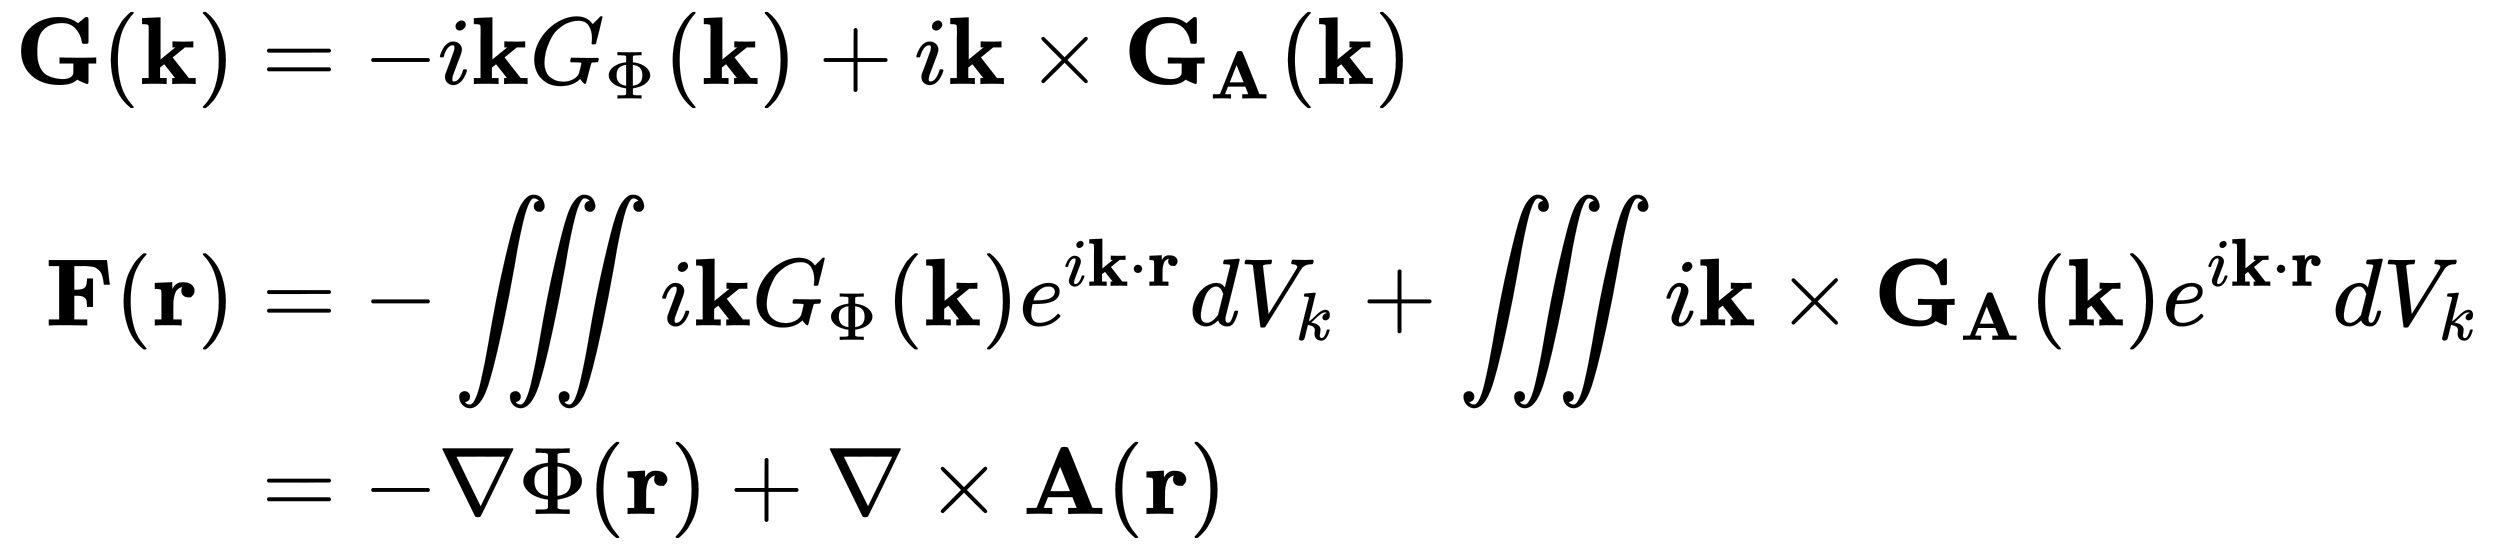 <svg xmlns:xlink="http://www.w3.org/1999/xlink" width="60.45ex" height="13.343ex" style="vertical-align: -6.171ex;" viewBox="0 -3087.6 26026.9 5744.7" role="img" focusable="false" xmlns="http://www.w3.org/2000/svg" aria-labelledby="MathJax-SVG-1-Title"><title id="MathJax-SVG-1-Title">StartLayout 1st Row 1st Column bold upper G left parenthesis bold k right parenthesis 2nd Column equals minus i bold k upper G Subscript normal upper Phi Baseline left parenthesis bold k right parenthesis plus i bold k times bold upper G Subscript bold upper A Baseline left parenthesis bold k right parenthesis 2nd Row 1st Column bold upper F left parenthesis bold r right parenthesis 2nd Column equals minus triple integral i bold k upper G Subscript normal upper Phi Baseline left parenthesis bold k right parenthesis e Superscript i bold k dot bold r Baseline d upper V Subscript k Baseline plus triple integral i bold k times bold upper G Subscript bold upper A Baseline left parenthesis bold k right parenthesis e Superscript i bold k dot bold r Baseline d upper V Subscript k Baseline 3rd Row 1st Column Blank 2nd Column equals minus nabla normal upper Phi left parenthesis bold r right parenthesis plus nabla times bold upper A left parenthesis bold r right parenthesis EndLayout</title><defs aria-hidden="true"><path stroke-width="1" id="E1-MJMAINB-47" d="M465 -10Q281 -10 173 88T64 343Q64 413 85 471T143 568T217 631T298 670Q371 697 449 697Q452 697 459 697T470 696Q502 696 531 690T582 675T618 658T644 641T656 632L732 695Q734 697 745 697Q758 697 761 692T765 668V627V489V449Q765 428 761 424T741 419H731H724Q705 419 702 422T695 444Q683 520 631 577T495 635Q364 635 295 563Q261 528 247 477T232 343Q232 296 236 260T256 185T296 120T366 76T472 52Q481 51 498 51Q544 51 573 67T607 108Q608 111 608 164V214H464V276H479Q506 273 680 273Q816 273 834 276H845V214H765V113V51Q765 16 763 8T750 0Q742 2 709 16T658 40L648 46Q592 -10 465 -10Z"></path><path stroke-width="1" id="E1-MJMAIN-28" d="M94 250Q94 319 104 381T127 488T164 576T202 643T244 695T277 729T302 750H315H319Q333 750 333 741Q333 738 316 720T275 667T226 581T184 443T167 250T184 58T225 -81T274 -167T316 -220T333 -241Q333 -250 318 -250H315H302L274 -226Q180 -141 137 -14T94 250Z"></path><path stroke-width="1" id="E1-MJMAINB-6B" d="M32 686L123 690Q214 694 215 694H221V255L377 382H346V444H355Q370 441 476 441Q544 441 556 444H562V382H476L347 277L515 62H587V0H579Q564 3 476 3Q370 3 352 0H343V62H358L373 63L260 206L237 189L216 172V62H285V0H277Q259 3 157 3Q46 3 37 0H29V62H98V332Q98 387 98 453T99 534Q99 593 97 605T83 620Q69 624 42 624H29V686H32Z"></path><path stroke-width="1" id="E1-MJMAIN-29" d="M60 749L64 750Q69 750 74 750H86L114 726Q208 641 251 514T294 250Q294 182 284 119T261 12T224 -76T186 -143T145 -194T113 -227T90 -246Q87 -249 86 -250H74Q66 -250 63 -250T58 -247T55 -238Q56 -237 66 -225Q221 -64 221 250T66 725Q56 737 55 738Q55 746 60 749Z"></path><path stroke-width="1" id="E1-MJMAIN-3D" d="M56 347Q56 360 70 367H707Q722 359 722 347Q722 336 708 328L390 327H72Q56 332 56 347ZM56 153Q56 168 72 173H708Q722 163 722 153Q722 140 707 133H70Q56 140 56 153Z"></path><path stroke-width="1" id="E1-MJMAIN-2212" d="M84 237T84 250T98 270H679Q694 262 694 250T679 230H98Q84 237 84 250Z"></path><path stroke-width="1" id="E1-MJMATHI-69" d="M184 600Q184 624 203 642T247 661Q265 661 277 649T290 619Q290 596 270 577T226 557Q211 557 198 567T184 600ZM21 287Q21 295 30 318T54 369T98 420T158 442Q197 442 223 419T250 357Q250 340 236 301T196 196T154 83Q149 61 149 51Q149 26 166 26Q175 26 185 29T208 43T235 78T260 137Q263 149 265 151T282 153Q302 153 302 143Q302 135 293 112T268 61T223 11T161 -11Q129 -11 102 10T74 74Q74 91 79 106T122 220Q160 321 166 341T173 380Q173 404 156 404H154Q124 404 99 371T61 287Q60 286 59 284T58 281T56 279T53 278T49 278T41 278H27Q21 284 21 287Z"></path><path stroke-width="1" id="E1-MJMATHI-47" d="M50 252Q50 367 117 473T286 641T490 704Q580 704 633 653Q642 643 648 636T656 626L657 623Q660 623 684 649Q691 655 699 663T715 679T725 690L740 705H746Q760 705 760 698Q760 694 728 561Q692 422 692 421Q690 416 687 415T669 413H653Q647 419 647 422Q647 423 648 429T650 449T651 481Q651 552 619 605T510 659Q492 659 471 656T418 643T357 615T294 567T236 496T189 394T158 260Q156 242 156 221Q156 173 170 136T206 79T256 45T308 28T353 24Q407 24 452 47T514 106Q517 114 529 161T541 214Q541 222 528 224T468 227H431Q425 233 425 235T427 254Q431 267 437 273H454Q494 271 594 271Q634 271 659 271T695 272T707 272Q721 272 721 263Q721 261 719 249Q714 230 709 228Q706 227 694 227Q674 227 653 224Q646 221 643 215T629 164Q620 131 614 108Q589 6 586 3Q584 1 581 1Q571 1 553 21T530 52Q530 53 528 52T522 47Q448 -22 322 -22Q201 -22 126 55T50 252Z"></path><path stroke-width="1" id="E1-MJMAIN-3A6" d="M312 622Q310 623 307 625T303 629T297 631T286 634T270 635T246 636T211 637H184V683H196Q220 680 361 680T526 683H538V637H511Q468 637 447 635T422 631T411 622V533L425 531Q525 519 595 466T665 342Q665 301 642 267T583 209T506 172T425 152L411 150V61Q417 55 421 53T447 48T511 46H538V0H526Q502 3 361 3T196 0H184V46H211Q231 46 245 46T270 47T286 48T297 51T303 54T307 57T312 61V150H310Q309 151 289 153T232 166T160 195Q149 201 136 210T103 238T69 284T56 342Q56 414 128 467T294 530Q309 532 310 533H312V622ZM170 342Q170 207 307 188H312V495H309Q301 495 282 491T231 469T186 423Q170 389 170 342ZM415 188Q487 199 519 236T551 342Q551 384 539 414T507 459T470 481T434 491T415 495H410V188H415Z"></path><path stroke-width="1" id="E1-MJMAIN-2B" d="M56 237T56 250T70 270H369V420L370 570Q380 583 389 583Q402 583 409 568V270H707Q722 262 722 250T707 230H409V-68Q401 -82 391 -82H389H387Q375 -82 369 -68V230H70Q56 237 56 250Z"></path><path stroke-width="1" id="E1-MJMAIN-D7" d="M630 29Q630 9 609 9Q604 9 587 25T493 118L389 222L284 117Q178 13 175 11Q171 9 168 9Q160 9 154 15T147 29Q147 36 161 51T255 146L359 250L255 354Q174 435 161 449T147 471Q147 480 153 485T168 490Q173 490 175 489Q178 487 284 383L389 278L493 382Q570 459 587 475T609 491Q630 491 630 471Q630 464 620 453T522 355L418 250L522 145Q606 61 618 48T630 29Z"></path><path stroke-width="1" id="E1-MJMAINB-41" d="M296 0Q278 3 164 3Q58 3 49 0H40V62H92Q144 62 144 64Q388 682 397 689Q403 698 434 698Q463 698 471 689Q475 686 538 530T663 218L724 64Q724 62 776 62H828V0H817Q796 3 658 3Q509 3 485 0H472V62H517Q561 62 561 63L517 175H262L240 120Q218 65 217 64Q217 62 261 62H306V0H296ZM390 237L492 238L440 365Q390 491 388 491Q287 239 287 237H390Z"></path><path stroke-width="1" id="E1-MJMAINB-46" d="M425 0L228 3Q63 3 51 0H39V62H147V618H39V680H644V676Q647 670 659 552T675 428V424H613Q613 433 605 477Q599 511 589 535T562 574T530 599T488 612T441 617T387 618H368H304V371H333Q389 373 411 390T437 468V488H499V192H437V212Q436 244 430 263T408 292T378 305T333 309H304V62H439V0H425Z"></path><path stroke-width="1" id="E1-MJMAINB-72" d="M405 293T374 293T324 312T305 361Q305 378 312 394Q315 397 315 399Q305 399 294 394T266 375T238 329T222 249Q221 241 221 149V62H308V0H298Q280 3 161 3Q47 3 38 0H29V62H98V210V303Q98 353 96 363T83 376Q69 380 42 380H29V442H32L118 446Q204 450 205 450H210V414L211 378Q247 449 315 449H321Q384 449 413 422T442 360Q442 332 424 313Z"></path><path stroke-width="1" id="E1-MJSZ2-222D" d="M114 -798Q132 -824 165 -824H167Q195 -824 223 -764T275 -600T320 -391T362 -164Q365 -143 367 -133Q439 292 523 655T645 1127Q651 1145 655 1157T672 1201T699 1257T733 1306T777 1346T828 1360Q884 1360 912 1325T944 1245Q944 1220 932 1205T909 1186T887 1183Q866 1183 849 1198T832 1239Q832 1287 885 1296L882 1300Q879 1303 874 1307T866 1313Q851 1323 833 1323Q819 1323 807 1311T775 1255T736 1139T689 936T633 628Q574 293 510 -5T410 -437T355 -629Q278 -862 165 -862Q125 -862 92 -831T55 -746Q55 -711 74 -698T112 -685Q133 -685 150 -700T167 -741Q167 -789 114 -798ZM642 -798Q660 -824 693 -824H695Q723 -824 751 -764T803 -600T848 -391T890 -164Q893 -143 895 -133Q967 292 1051 655T1173 1127Q1179 1145 1183 1157T1200 1201T1227 1257T1261 1306T1305 1346T1356 1360Q1412 1360 1440 1325T1472 1245Q1472 1220 1460 1205T1437 1186T1415 1183Q1394 1183 1377 1198T1360 1239Q1360 1287 1413 1296L1410 1300Q1407 1303 1402 1307T1394 1313Q1379 1323 1361 1323Q1347 1323 1335 1311T1303 1255T1264 1139T1217 936T1161 628Q1102 293 1038 -5T938 -437T883 -629Q806 -862 693 -862Q653 -862 620 -831T583 -746Q583 -711 602 -698T640 -685Q661 -685 678 -700T695 -741Q695 -789 642 -798ZM1150 -798Q1168 -824 1201 -824H1203Q1231 -824 1259 -764T1311 -600T1356 -391T1398 -164Q1401 -143 1403 -133Q1475 292 1559 655T1681 1127Q1687 1145 1691 1157T1708 1201T1735 1257T1769 1306T1813 1346T1864 1360Q1920 1360 1948 1325T1980 1245Q1980 1220 1968 1205T1945 1186T1923 1183Q1902 1183 1885 1198T1868 1239Q1868 1287 1921 1296L1918 1300Q1915 1303 1910 1307T1902 1313Q1887 1323 1869 1323Q1855 1323 1843 1311T1811 1255T1772 1139T1725 936T1669 628Q1610 293 1546 -5T1446 -437T1391 -629Q1314 -862 1201 -862Q1161 -862 1128 -831T1091 -746Q1091 -711 1110 -698T1148 -685Q1169 -685 1186 -700T1203 -741Q1203 -789 1150 -798Z"></path><path stroke-width="1" id="E1-MJMATHI-65" d="M39 168Q39 225 58 272T107 350T174 402T244 433T307 442H310Q355 442 388 420T421 355Q421 265 310 237Q261 224 176 223Q139 223 138 221Q138 219 132 186T125 128Q125 81 146 54T209 26T302 45T394 111Q403 121 406 121Q410 121 419 112T429 98T420 82T390 55T344 24T281 -1T205 -11Q126 -11 83 42T39 168ZM373 353Q367 405 305 405Q272 405 244 391T199 357T170 316T154 280T149 261Q149 260 169 260Q282 260 327 284T373 353Z"></path><path stroke-width="1" id="E1-MJMAIN-22C5" d="M78 250Q78 274 95 292T138 310Q162 310 180 294T199 251Q199 226 182 208T139 190T96 207T78 250Z"></path><path stroke-width="1" id="E1-MJMATHI-64" d="M366 683Q367 683 438 688T511 694Q523 694 523 686Q523 679 450 384T375 83T374 68Q374 26 402 26Q411 27 422 35Q443 55 463 131Q469 151 473 152Q475 153 483 153H487H491Q506 153 506 145Q506 140 503 129Q490 79 473 48T445 8T417 -8Q409 -10 393 -10Q359 -10 336 5T306 36L300 51Q299 52 296 50Q294 48 292 46Q233 -10 172 -10Q117 -10 75 30T33 157Q33 205 53 255T101 341Q148 398 195 420T280 442Q336 442 364 400Q369 394 369 396Q370 400 396 505T424 616Q424 629 417 632T378 637H357Q351 643 351 645T353 664Q358 683 366 683ZM352 326Q329 405 277 405Q242 405 210 374T160 293Q131 214 119 129Q119 126 119 118T118 106Q118 61 136 44T179 26Q233 26 290 98L298 109L352 326Z"></path><path stroke-width="1" id="E1-MJMATHI-56" d="M52 648Q52 670 65 683H76Q118 680 181 680Q299 680 320 683H330Q336 677 336 674T334 656Q329 641 325 637H304Q282 635 274 635Q245 630 242 620Q242 618 271 369T301 118L374 235Q447 352 520 471T595 594Q599 601 599 609Q599 633 555 637Q537 637 537 648Q537 649 539 661Q542 675 545 679T558 683Q560 683 570 683T604 682T668 681Q737 681 755 683H762Q769 676 769 672Q769 655 760 640Q757 637 743 637Q730 636 719 635T698 630T682 623T670 615T660 608T652 599T645 592L452 282Q272 -9 266 -16Q263 -18 259 -21L241 -22H234Q216 -22 216 -15Q213 -9 177 305Q139 623 138 626Q133 637 76 637H59Q52 642 52 648Z"></path><path stroke-width="1" id="E1-MJMATHI-6B" d="M121 647Q121 657 125 670T137 683Q138 683 209 688T282 694Q294 694 294 686Q294 679 244 477Q194 279 194 272Q213 282 223 291Q247 309 292 354T362 415Q402 442 438 442Q468 442 485 423T503 369Q503 344 496 327T477 302T456 291T438 288Q418 288 406 299T394 328Q394 353 410 369T442 390L458 393Q446 405 434 405H430Q398 402 367 380T294 316T228 255Q230 254 243 252T267 246T293 238T320 224T342 206T359 180T365 147Q365 130 360 106T354 66Q354 26 381 26Q429 26 459 145Q461 153 479 153H483Q499 153 499 144Q499 139 496 130Q455 -11 378 -11Q333 -11 305 15T277 90Q277 108 280 121T283 145Q283 167 269 183T234 206T200 217T182 220H180Q168 178 159 139T145 81T136 44T129 20T122 7T111 -2Q98 -11 83 -11Q66 -11 57 -1T48 16Q48 26 85 176T158 471L195 616Q196 629 188 632T149 637H144Q134 637 131 637T124 640T121 647Z"></path><path stroke-width="1" id="E1-MJMAIN-2207" d="M46 676Q46 679 51 683H781Q786 679 786 676Q786 674 617 326T444 -26Q439 -33 416 -33T388 -26Q385 -22 216 326T46 676ZM697 596Q697 597 445 597T193 596Q195 591 319 336T445 80L697 596Z"></path></defs><g stroke="currentColor" fill="currentColor" stroke-width="0" transform="matrix(1 0 0 -1 0 0)" aria-hidden="true"><g transform="translate(167,0)"><g transform="translate(-11,0)"><g transform="translate(0,2213)"> <use xlink:href="#E1-MJMAINB-47" x="0" y="0"></use> <use xlink:href="#E1-MJMAIN-28" x="904" y="0"></use> <use xlink:href="#E1-MJMAINB-6B" x="1294" y="0"></use> <use xlink:href="#E1-MJMAIN-29" x="1901" y="0"></use></g><g transform="translate(313,-300)"> <use xlink:href="#E1-MJMAINB-46" x="0" y="0"></use> <use xlink:href="#E1-MJMAIN-28" x="724" y="0"></use> <use xlink:href="#E1-MJMAINB-72" x="1114" y="0"></use> <use xlink:href="#E1-MJMAIN-29" x="1588" y="0"></use></g></g><g transform="translate(2280,0)"><g transform="translate(0,2213)"> <use xlink:href="#E1-MJMAIN-3D" x="277" y="0"></use> <use xlink:href="#E1-MJMAIN-2212" x="1334" y="0"></use> <use xlink:href="#E1-MJMATHI-69" x="2112" y="0"></use> <use xlink:href="#E1-MJMAINB-6B" x="2458" y="0"></use><g transform="translate(3065,0)"> <use xlink:href="#E1-MJMATHI-47" x="0" y="0"></use> <use transform="scale(0.707)" xlink:href="#E1-MJMAIN-3A6" x="1112" y="-213"></use></g> <use xlink:href="#E1-MJMAIN-28" x="4462" y="0"></use> <use xlink:href="#E1-MJMAINB-6B" x="4852" y="0"></use> <use xlink:href="#E1-MJMAIN-29" x="5459" y="0"></use> <use xlink:href="#E1-MJMAIN-2B" x="6071" y="0"></use> <use xlink:href="#E1-MJMATHI-69" x="7072" y="0"></use> <use xlink:href="#E1-MJMAINB-6B" x="7417" y="0"></use> <use xlink:href="#E1-MJMAIN-D7" x="8247" y="0"></use><g transform="translate(9248,0)"> <use xlink:href="#E1-MJMAINB-47" x="0" y="0"></use> <use transform="scale(0.707)" xlink:href="#E1-MJMAINB-41" x="1279" y="-213"></use></g> <use xlink:href="#E1-MJMAIN-28" x="10867" y="0"></use> <use xlink:href="#E1-MJMAINB-6B" x="11257" y="0"></use> <use xlink:href="#E1-MJMAIN-29" x="11864" y="0"></use></g><g transform="translate(0,-300)"> <use xlink:href="#E1-MJMAIN-3D" x="277" y="0"></use> <use xlink:href="#E1-MJMAIN-2212" x="1334" y="0"></use> <use xlink:href="#E1-MJSZ2-222D" x="2279" y="0"></use> <use xlink:href="#E1-MJMATHI-69" x="4426" y="0"></use> <use xlink:href="#E1-MJMAINB-6B" x="4771" y="0"></use><g transform="translate(5379,0)"> <use xlink:href="#E1-MJMATHI-47" x="0" y="0"></use> <use transform="scale(0.707)" xlink:href="#E1-MJMAIN-3A6" x="1112" y="-213"></use></g> <use xlink:href="#E1-MJMAIN-28" x="6776" y="0"></use> <use xlink:href="#E1-MJMAINB-6B" x="7166" y="0"></use> <use xlink:href="#E1-MJMAIN-29" x="7773" y="0"></use><g transform="translate(8163,0)"> <use xlink:href="#E1-MJMATHI-65" x="0" y="0"></use><g transform="translate(466,412)"> <use transform="scale(0.707)" xlink:href="#E1-MJMATHI-69" x="0" y="0"></use> <use transform="scale(0.707)" xlink:href="#E1-MJMAINB-6B" x="345" y="0"></use> <use transform="scale(0.707)" xlink:href="#E1-MJMAIN-22C5" x="952" y="0"></use> <use transform="scale(0.707)" xlink:href="#E1-MJMAINB-72" x="1231" y="0"></use></g></g> <use xlink:href="#E1-MJMATHI-64" x="9936" y="0"></use><g transform="translate(10459,0)"> <use xlink:href="#E1-MJMATHI-56" x="0" y="0"></use> <use transform="scale(0.707)" xlink:href="#E1-MJMATHI-6B" x="825" y="-213"></use></g> <use xlink:href="#E1-MJMAIN-2B" x="11734" y="0"></use> <use xlink:href="#E1-MJSZ2-222D" x="12734" y="0"></use> <use xlink:href="#E1-MJMATHI-69" x="14881" y="0"></use> <use xlink:href="#E1-MJMAINB-6B" x="15227" y="0"></use> <use xlink:href="#E1-MJMAIN-D7" x="16057" y="0"></use><g transform="translate(17057,0)"> <use xlink:href="#E1-MJMAINB-47" x="0" y="0"></use> <use transform="scale(0.707)" xlink:href="#E1-MJMAINB-41" x="1279" y="-213"></use></g> <use xlink:href="#E1-MJMAIN-28" x="18677" y="0"></use> <use xlink:href="#E1-MJMAINB-6B" x="19066" y="0"></use> <use xlink:href="#E1-MJMAIN-29" x="19674" y="0"></use><g transform="translate(20063,0)"> <use xlink:href="#E1-MJMATHI-65" x="0" y="0"></use><g transform="translate(466,412)"> <use transform="scale(0.707)" xlink:href="#E1-MJMATHI-69" x="0" y="0"></use> <use transform="scale(0.707)" xlink:href="#E1-MJMAINB-6B" x="345" y="0"></use> <use transform="scale(0.707)" xlink:href="#E1-MJMAIN-22C5" x="952" y="0"></use> <use transform="scale(0.707)" xlink:href="#E1-MJMAINB-72" x="1231" y="0"></use></g></g> <use xlink:href="#E1-MJMATHI-64" x="21836" y="0"></use><g transform="translate(22360,0)"> <use xlink:href="#E1-MJMATHI-56" x="0" y="0"></use> <use transform="scale(0.707)" xlink:href="#E1-MJMATHI-6B" x="825" y="-213"></use></g></g><g transform="translate(0,-2263)"> <use xlink:href="#E1-MJMAIN-3D" x="277" y="0"></use> <use xlink:href="#E1-MJMAIN-2212" x="1334" y="0"></use> <use xlink:href="#E1-MJMAIN-2207" x="2112" y="0"></use> <use xlink:href="#E1-MJMAIN-3A6" x="2946" y="0"></use> <use xlink:href="#E1-MJMAIN-28" x="3668" y="0"></use> <use xlink:href="#E1-MJMAINB-72" x="4058" y="0"></use> <use xlink:href="#E1-MJMAIN-29" x="4532" y="0"></use> <use xlink:href="#E1-MJMAIN-2B" x="5144" y="0"></use> <use xlink:href="#E1-MJMAIN-2207" x="6145" y="0"></use> <use xlink:href="#E1-MJMAIN-D7" x="7200" y="0"></use> <use xlink:href="#E1-MJMAINB-41" x="8201" y="0"></use> <use xlink:href="#E1-MJMAIN-28" x="9070" y="0"></use> <use xlink:href="#E1-MJMAINB-72" x="9460" y="0"></use> <use xlink:href="#E1-MJMAIN-29" x="9934" y="0"></use></g></g></g></g></svg>